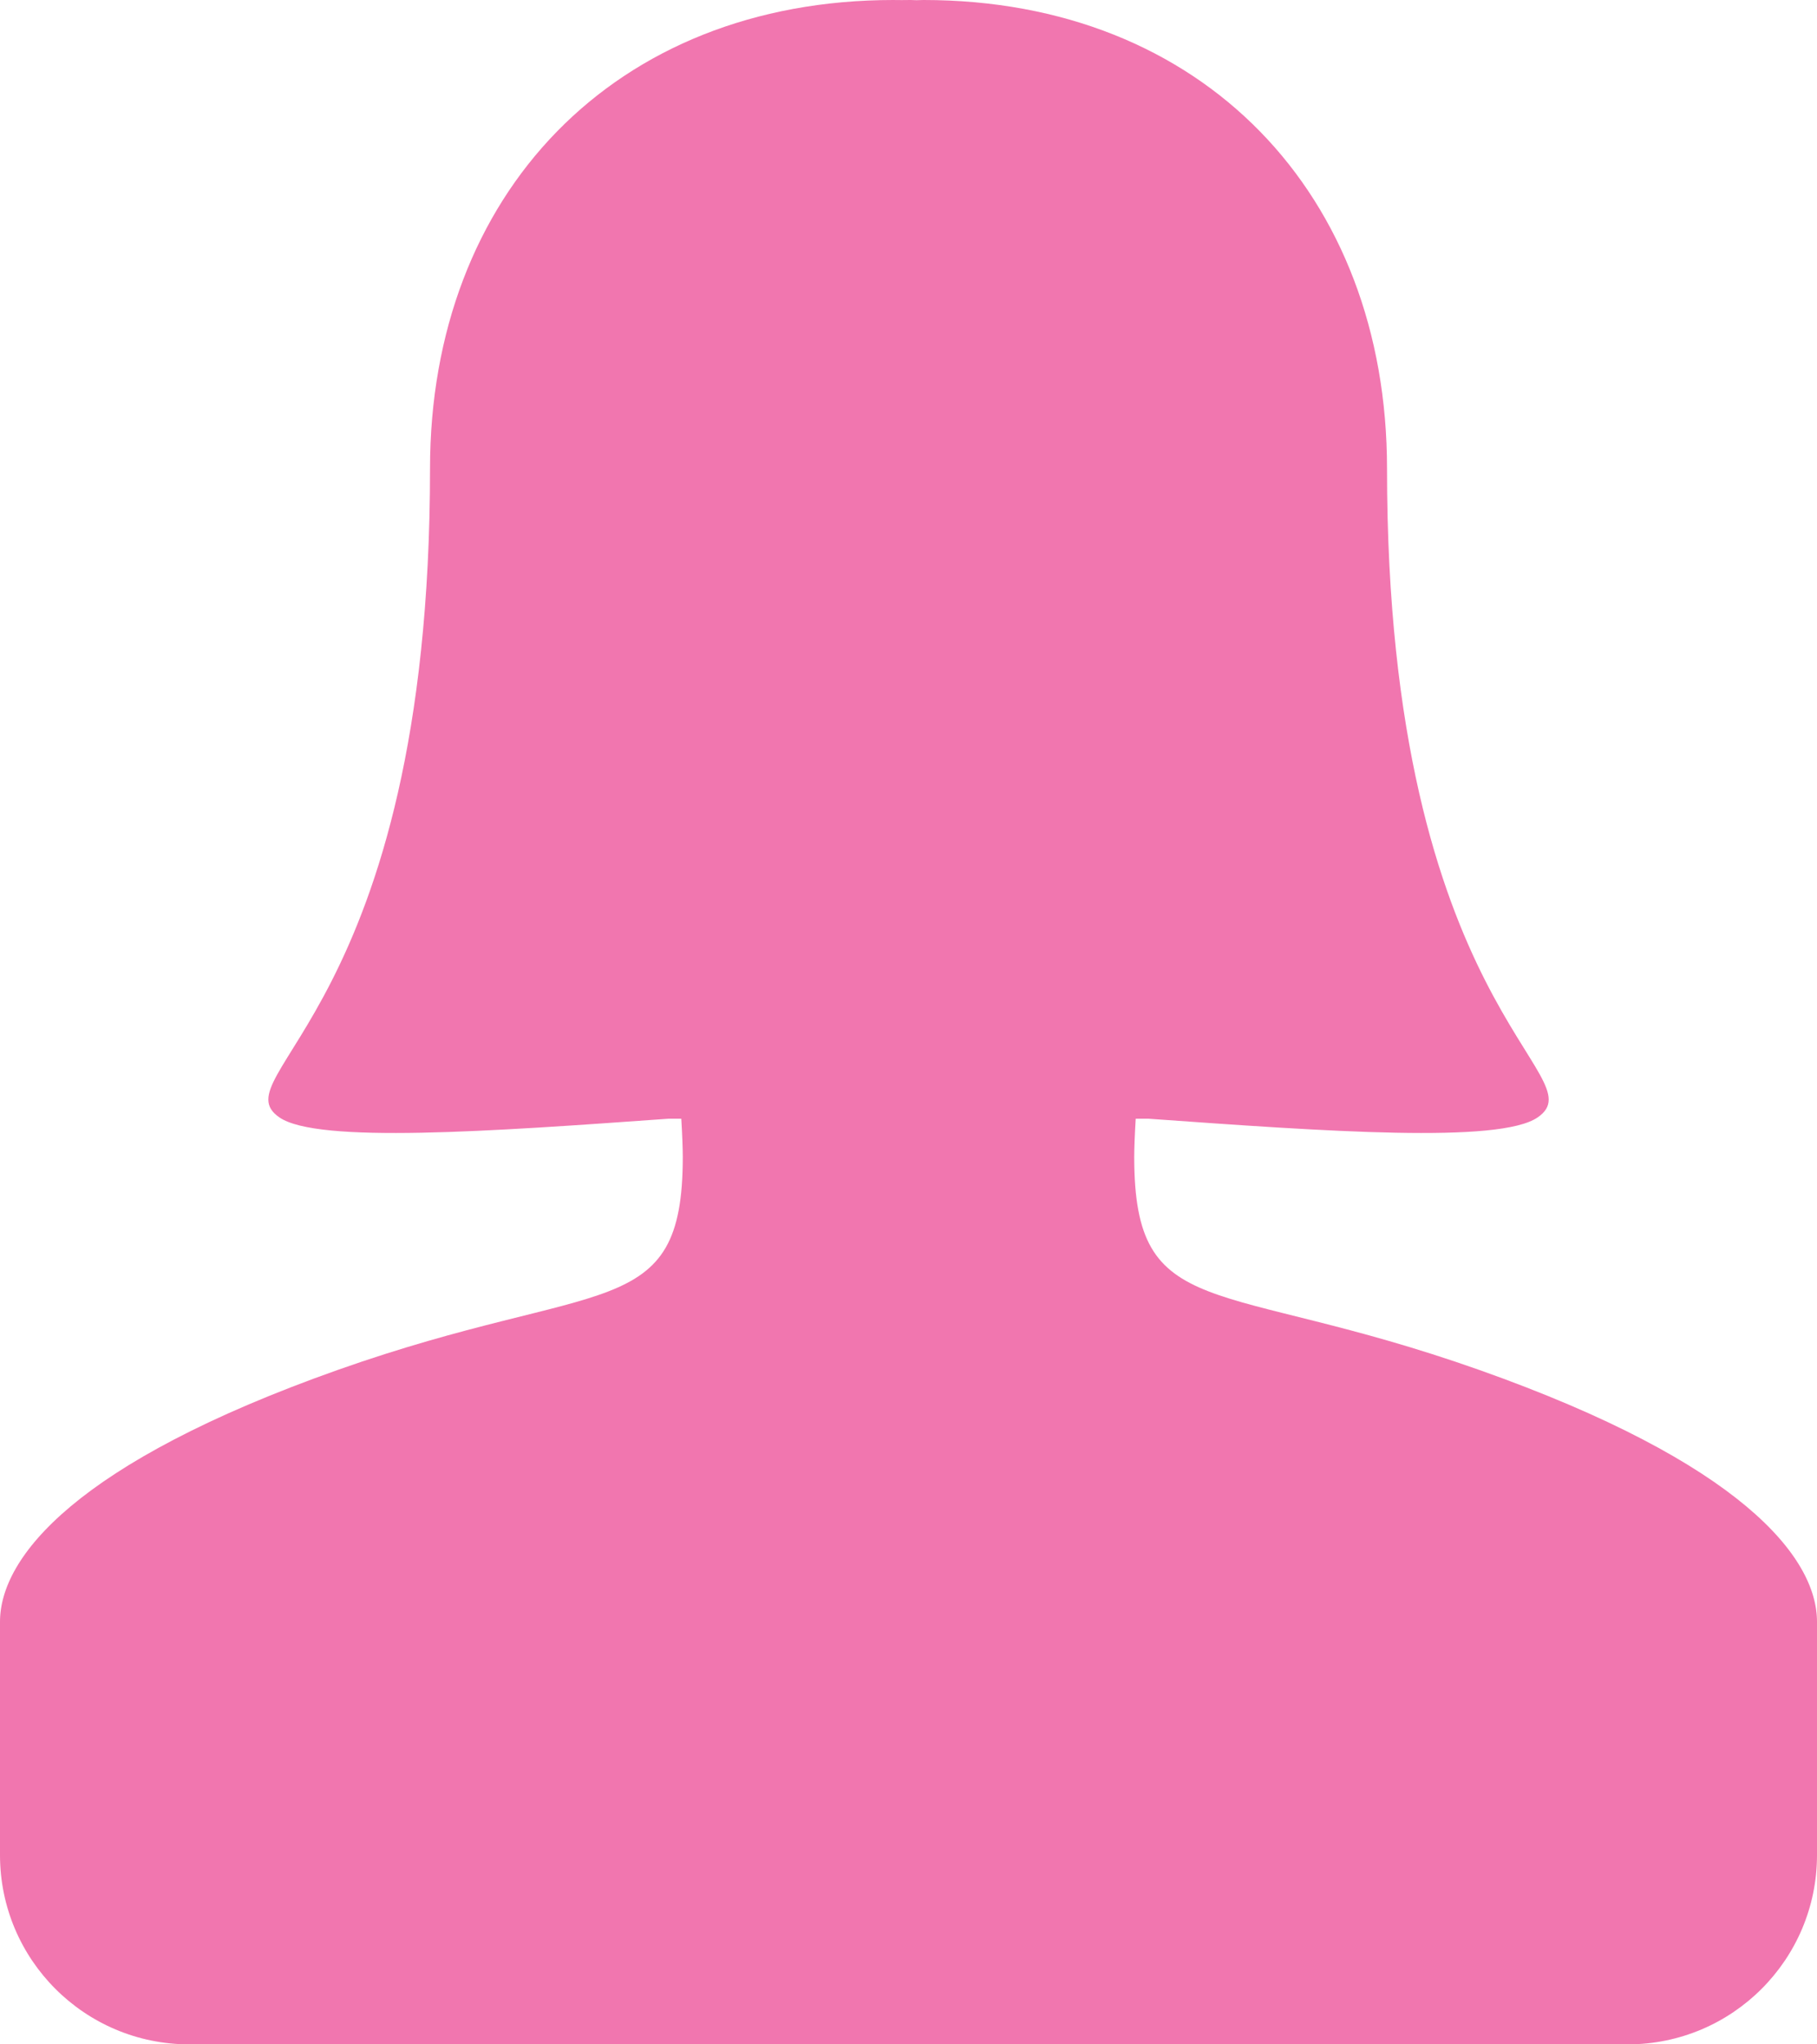 <?xml version="1.0" encoding="UTF-8"?>
<svg width="48px" height="54px" viewBox="0 0 48 54" version="1.1" xmlns="http://www.w3.org/2000/svg" xmlns:xlink="http://www.w3.org/1999/xlink">
    <!-- Generator: Sketch 48.2 (47327) - http://www.bohemiancoding.com/sketch -->
    <title>mom</title>
    <desc>Created with Sketch.</desc>
    <defs></defs>
    <g id="Checklist-InnerPage" stroke="none" stroke-width="1" fill="none" fill-rule="evenodd" transform="translate(-47, -750)">
        <g id="Group-2" transform="translate(0, 725)" fill="#F176AF" fill-rule="nonzero">
            <g id="mom" transform="translate(47, 25)">
                <path d="M39.076,36.185 C32.17,33.743 29.963,34.974 29.963,30.561 C29.963,30.351 29.977,29.955 30.002,29.55 L30.34,29.55 C35.06,29.888 39.607,30.21 40.619,29.516 C42.235,28.409 36.641,26.702 36.641,12.376 C36.641,5.137 31.777,0 24.397,0 C24.334,0 24.273,0.004 24.211,0.005 C24.067,-5.75171827e-14 24.059,0 24.05,0 C23.897,-5.75171827e-14 23.869,0.002 23.841,0.002 C23.727,0.004 23.666,0 23.603,0 C16.223,0 11.36,5.137 11.36,12.376 C11.36,26.702 5.766,28.409 7.382,29.516 C8.394,30.21 12.941,29.888 17.66,29.55 L17.998,29.55 C18.023,29.955 18.037,30.351 18.037,30.561 C18.037,34.974 15.83,33.743 8.924,36.185 C1.997,38.636 0,41.134 0,42.838 C0,44.892 0,46.946 0,49 L0,49 C3.38176876e-16,51.761 2.239,54 5,54 L23.933,54 L43,54 C45.761,54 48,51.761 48,49 C48,46.946 48,44.892 48,42.838 C48,41.134 46.003,38.636 39.076,36.185 Z" id="shape" fill="#F176AF"></path>
            </g>
        </g>
    </g>
</svg>
